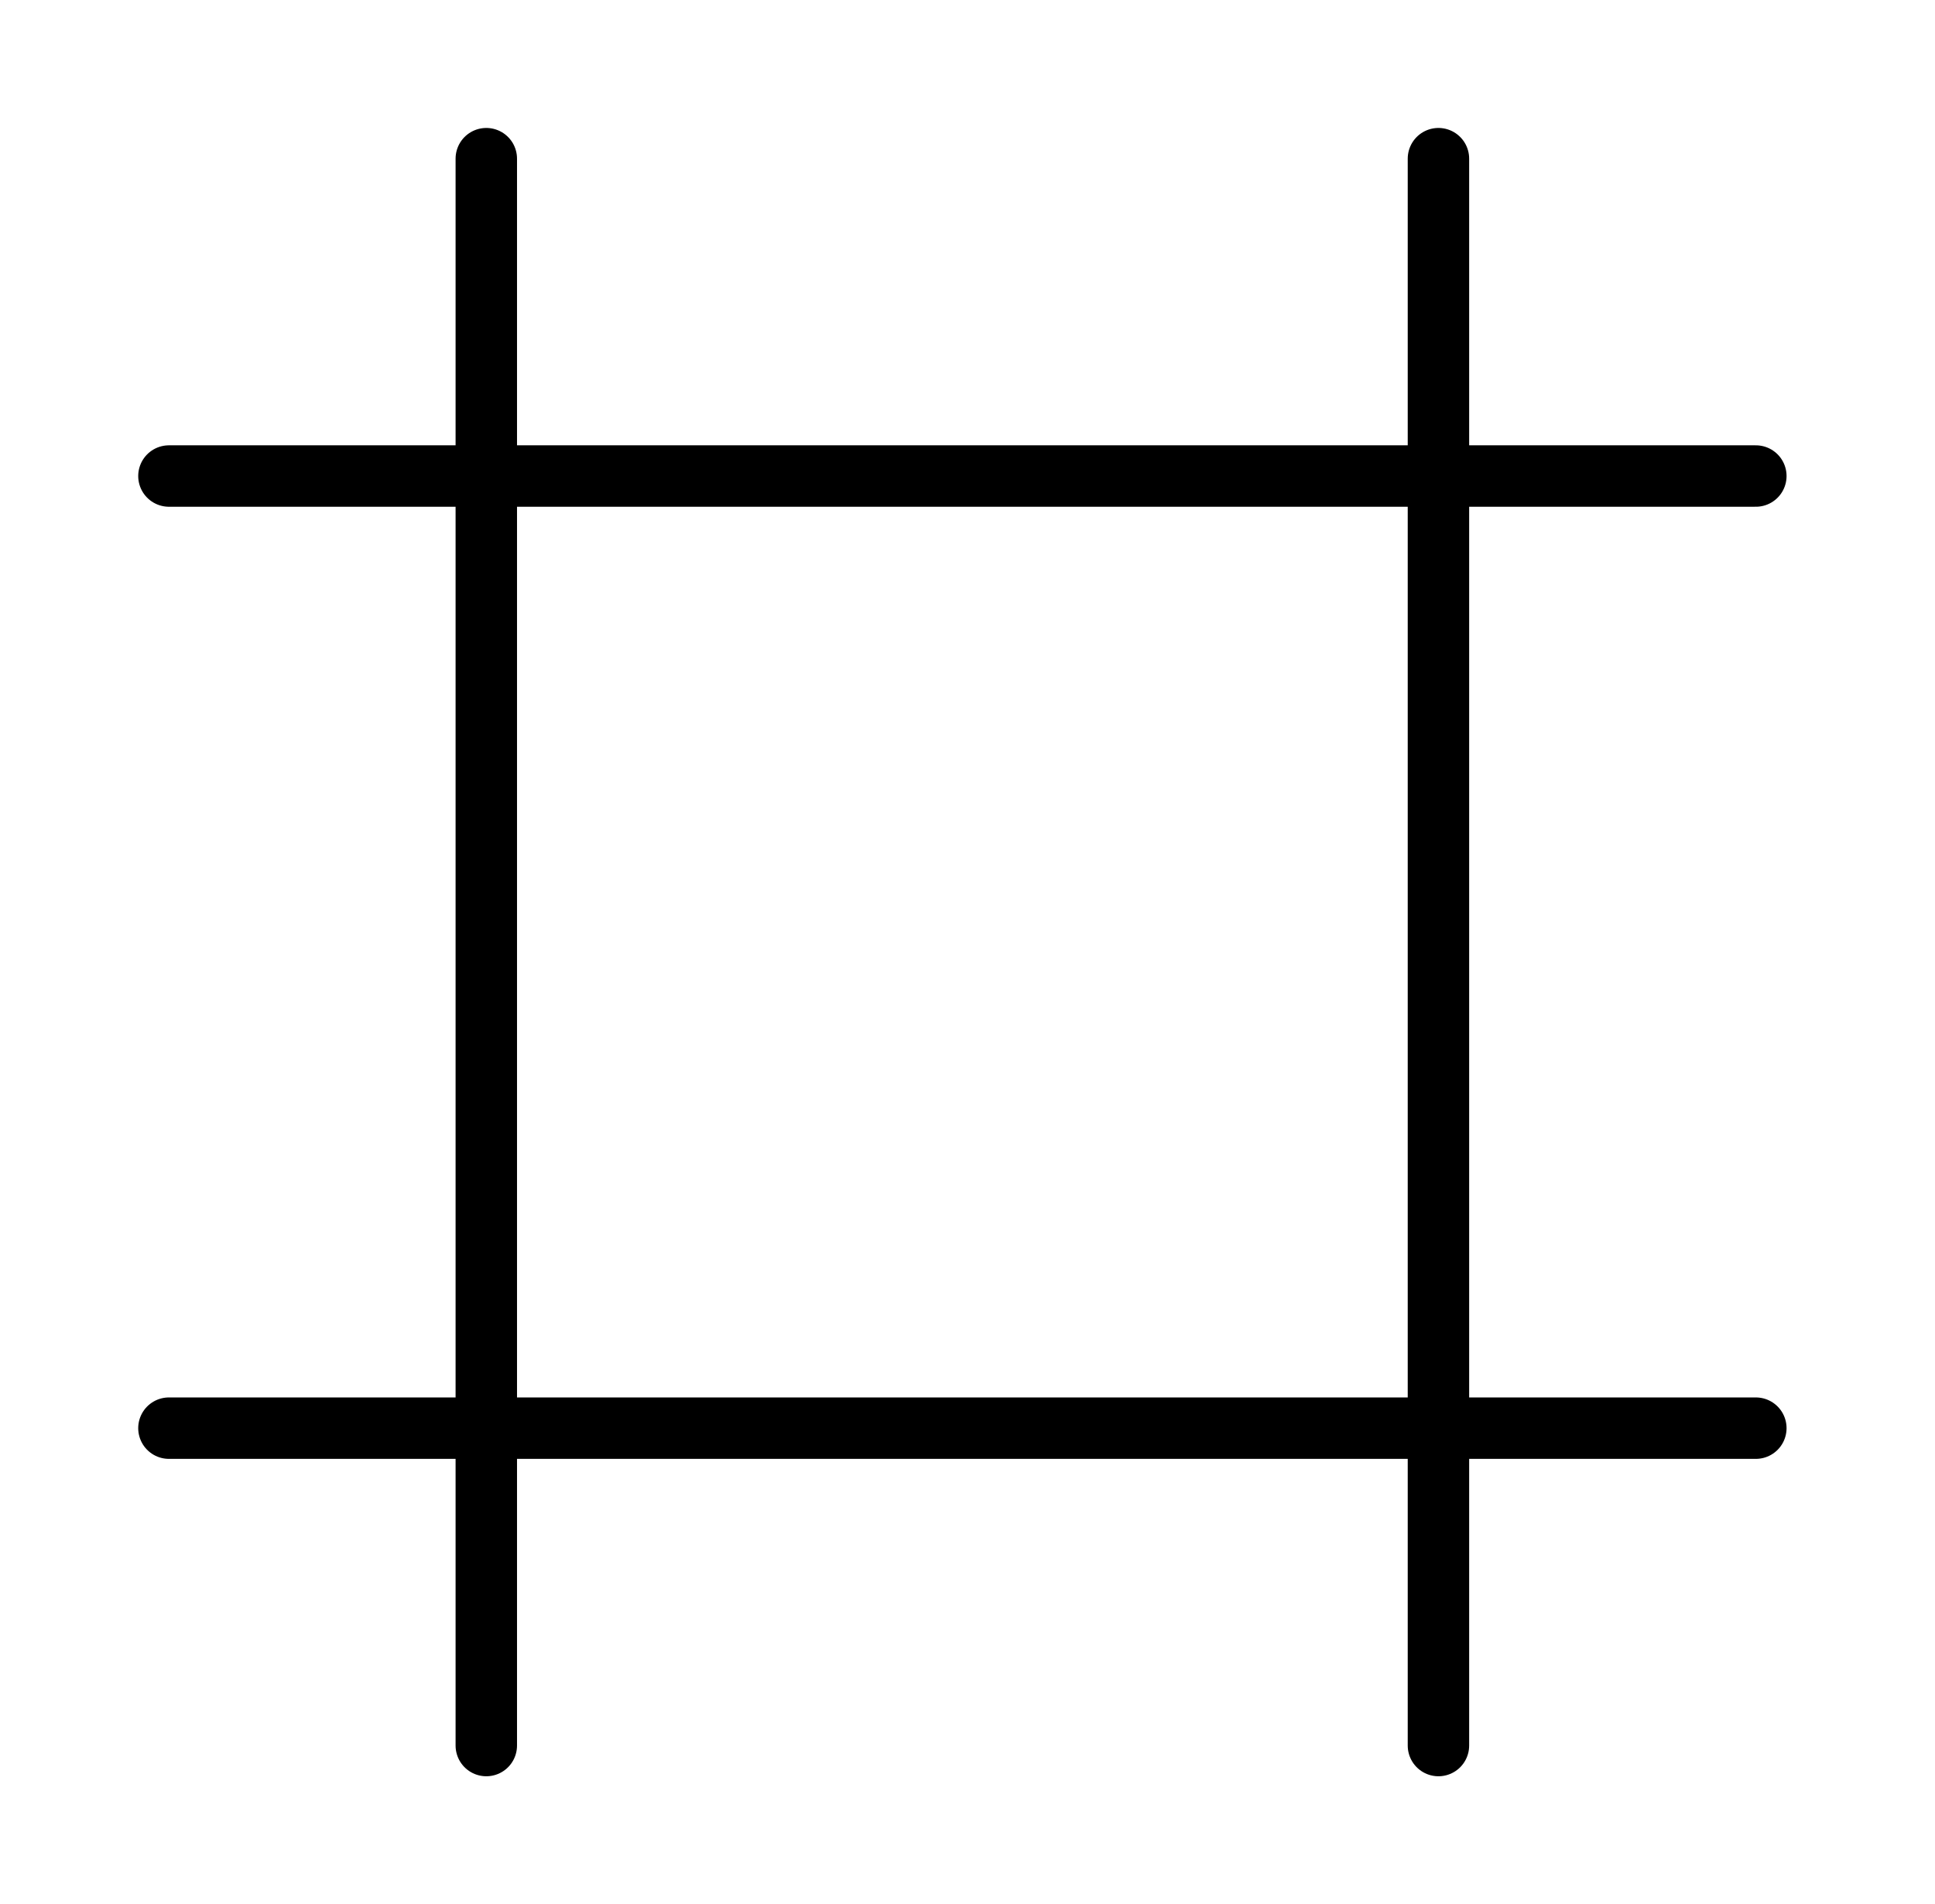 <svg width="63" height="62" viewBox="0 0 63 62" fill="none" xmlns="http://www.w3.org/2000/svg">
<path d="M57.167 15.499H5.5M57.167 46.499H5.5M15.833 5.166V56.833M46.833 5.166V56.833" stroke="black" stroke-width="2" stroke-linecap="round" stroke-linejoin="round"/>
</svg>
